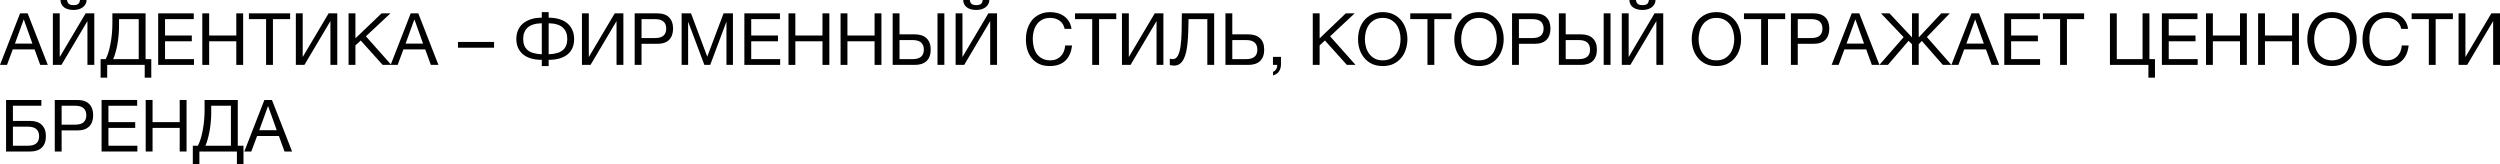 <?xml version="1.0" encoding="UTF-8"?> <svg xmlns="http://www.w3.org/2000/svg" viewBox="0 0 692.711 45.52" fill="none"> <path d="M5.56 3.7H7.66L13.24 17.98H11.14L9.58 13.68H3.54L1.94 17.98H0L5.56 3.7ZM8.98 12.08L6.6 5.42H6.56L4.14 12.08H8.98Z" fill="#010101"></path> <path d="M14.649 3.7H16.549V15.8L23.729 3.7H26.129V17.98H24.229V5.84L17.029 17.98H14.649V3.7ZM20.389 2.76C19.309 2.76 18.442 2.527 17.789 2.06C17.135 1.593 16.789 0.907 16.749 0H18.569C18.649 0.533 18.835 0.907 19.129 1.12C19.435 1.32 19.849 1.42 20.369 1.42C20.969 1.42 21.402 1.313 21.669 1.1C21.935 0.873 22.102 0.507 22.169 0H23.989C23.989 0.4 23.902 0.767 23.729 1.1C23.555 1.433 23.309 1.727 22.989 1.98C22.682 2.22 22.302 2.413 21.849 2.56C21.409 2.693 20.922 2.76 20.389 2.76Z" fill="#010101"></path> <path d="M27.878 16.38H29.278C29.545 15.9 29.792 15.3 30.018 14.58C30.245 13.86 30.438 13.073 30.598 12.22C30.772 11.353 30.905 10.44 30.998 9.48C31.091 8.507 31.138 7.527 31.138 6.54V3.7H40.338V16.38H41.918V21.52H40.098V17.98H29.698V21.52H27.878V16.38ZM38.438 16.38V5.3H32.978V7.36C32.978 8.24 32.931 9.127 32.838 10.02C32.758 10.9 32.638 11.74 32.478 12.54C32.331 13.327 32.158 14.053 31.958 14.72C31.771 15.387 31.571 15.94 31.358 16.38H38.438Z" fill="#010101"></path> <path d="M43.829 3.7H53.688V5.3H45.728V9.84H53.149V11.44H45.728V16.38H53.748V17.98H43.829V3.7Z" fill="#010101"></path> <path d="M56.055 3.7H57.955V9.84H65.475V3.7H67.375V17.98H65.475V11.44H57.955V17.98H56.055V3.7Z" fill="#010101"></path> <path d="M73.729 5.3H68.969V3.7H80.389V5.3H75.628V17.98H73.729V5.3Z" fill="#010101"></path> <path d="M81.973 3.7H83.873V15.8L91.053 3.7H93.453V17.98H91.553V5.84L84.353 17.98H81.973V3.7Z" fill="#010101"></path> <path d="M96.582 3.7H98.482V10.62L105.722 3.7H108.182L101.382 10.06L108.422 17.98H106.022L99.942 11.22L98.482 12.58V17.98H96.582V3.7Z" fill="#010101"></path> <path d="M113.802 3.7H115.902L121.482 17.98H119.382L117.822 13.68H111.782L110.182 17.98H108.242L113.802 3.7ZM117.222 12.08L114.842 5.42H114.802L112.382 12.08H117.222Z" fill="#010101"></path> <path d="M126.897 11.62H136.897V13.22H126.897V11.62Z" fill="#010101"></path> <path d="M150.124 16.58C149.004 16.58 148.004 16.453 147.124 16.2C146.257 15.933 145.524 15.553 144.924 15.06C144.324 14.553 143.864 13.947 143.544 13.24C143.224 12.52 143.064 11.707 143.064 10.8C143.064 9.907 143.224 9.093 143.544 8.36C143.864 7.627 144.324 7.007 144.924 6.5C145.524 5.993 146.257 5.6 147.124 5.32C148.004 5.04 149.004 4.9 150.124 4.9V3.36H152.024V4.9C153.144 4.9 154.144 5.04 155.024 5.32C155.904 5.587 156.644 5.98 157.244 6.5C157.844 7.007 158.297 7.627 158.604 8.36C158.924 9.08 159.084 9.893 159.084 10.8C159.084 12.68 158.464 14.113 157.224 15.1C155.997 16.087 154.264 16.58 152.024 16.58V18.3H150.124V16.58ZM150.124 6.44C148.284 6.493 146.964 6.907 146.164 7.68C145.364 8.44 144.964 9.48 144.964 10.8C144.964 12.133 145.364 13.153 146.164 13.86C146.964 14.567 148.284 14.96 150.124 15.04V6.44ZM152.024 15.04C153.864 14.96 155.184 14.567 155.984 13.86C156.784 13.153 157.184 12.133 157.184 10.8C157.184 9.48 156.784 8.44 155.984 7.68C155.184 6.907 153.864 6.493 152.024 6.44V15.04Z" fill="#010101"></path> <path d="M161.25 3.7H163.15V15.8L170.33 3.7H172.73V17.98H170.83V5.84L163.63 17.98H161.25V3.7Z" fill="#010101"></path> <path d="M175.86 3.7H182.12C183.573 3.7 184.666 4.073 185.4 4.82C186.133 5.553 186.5 6.587 186.5 7.92C186.5 9.253 186.133 10.293 185.4 11.04C184.666 11.773 183.573 12.14 182.12 12.14H177.76V17.98H175.86V3.7ZM181.48 10.54C182.56 10.54 183.346 10.32 183.84 9.88C184.346 9.427 184.6 8.773 184.6 7.92C184.6 7.067 184.346 6.42 183.84 5.98C183.346 5.527 182.56 5.3 181.48 5.3H177.76V10.54H181.48Z" fill="#010101"></path> <path d="M188.868 3.7H191.468L195.968 15.7L200.488 3.7H203.089V17.98H201.288V6.1H201.248L196.788 17.98H195.168L190.708 6.1H190.668V17.98H188.868V3.7Z" fill="#010101"></path> <path d="M206.25 3.7H216.11V5.3H208.15V9.84H215.57V11.44H208.15V16.38H216.17V17.98H206.25V3.7Z" fill="#010101"></path> <path d="M218.477 3.7H220.377V9.84H227.897V3.7H229.797V17.98H227.897V11.44H220.377V17.98H218.477V3.7Z" fill="#010101"></path> <path d="M232.91 3.7H234.811V9.84H242.331V3.7H244.23V17.98H242.331V11.44H234.811V17.98H232.91V3.7Z" fill="#010101"></path> <path d="M247.344 3.7H249.244V9.52H253.503C254.918 9.52 255.998 9.887 256.743 10.62C257.503 11.34 257.883 12.387 257.883 13.76C257.883 15.12 257.503 16.167 256.743 16.9C255.998 17.62 254.918 17.98 253.503 17.98H247.344V3.7ZM252.863 16.38C254.943 16.38 255.983 15.507 255.983 13.76C255.983 11.987 254.943 11.1 252.863 11.1H249.244V16.38H252.863ZM259.763 3.7H261.665V17.98H259.763V3.7Z" fill="#010101"></path> <path d="M264.785 3.7H266.685V15.8L273.865 3.7H276.264V17.98H274.365V5.84L267.165 17.98H264.785V3.7ZM270.525 2.76C269.445 2.76 268.58 2.527 267.925 2.06C267.272 1.593 266.925 0.907 266.885 0H268.705C268.785 0.533 268.972 0.907 269.265 1.12C269.572 1.32 269.985 1.42 270.505 1.42C271.105 1.42 271.54 1.313 271.805 1.1C272.072 0.873 272.24 0.507 272.305 0H274.125C274.125 0.4 274.04 0.767 273.865 1.1C273.692 1.433 273.445 1.727 273.125 1.98C272.82 2.22 272.44 2.413 271.985 2.56C271.545 2.693 271.06 2.76 270.525 2.76Z" fill="#010101"></path> <path d="M290.861 18.3C289.754 18.3 288.789 18.113 287.961 17.74C287.134 17.353 286.449 16.827 285.901 16.16C285.354 15.493 284.941 14.707 284.661 13.8C284.394 12.893 284.261 11.92 284.261 10.88C284.261 9.84 284.409 8.867 284.701 7.96C284.994 7.04 285.421 6.24 285.981 5.56C286.554 4.88 287.261 4.347 288.101 3.96C288.941 3.56 289.914 3.36 291.021 3.36C291.769 3.36 292.474 3.46 293.141 3.66C293.808 3.86 294.401 4.153 294.921 4.54C295.441 4.927 295.876 5.413 296.221 6C296.568 6.573 296.796 7.24 296.901 8H295.001C294.788 6.987 294.313 6.227 293.581 5.72C292.861 5.213 292.001 4.96 291.001 4.96C290.149 4.96 289.414 5.12 288.801 5.44C288.201 5.76 287.701 6.193 287.301 6.74C286.914 7.273 286.629 7.887 286.441 8.58C286.254 9.273 286.161 9.993 286.161 10.74C286.161 11.553 286.254 12.327 286.441 13.06C286.629 13.78 286.914 14.413 287.301 14.96C287.701 15.493 288.209 15.92 288.821 16.24C289.434 16.56 290.169 16.72 291.021 16.72C291.634 16.72 292.189 16.62 292.681 16.42C293.173 16.207 293.593 15.92 293.941 15.56C294.301 15.187 294.581 14.747 294.781 14.24C294.981 13.733 295.101 13.187 295.141 12.6H297.041C296.856 14.413 296.236 15.82 295.181 16.82C294.141 17.807 292.701 18.3 290.861 18.3Z" fill="#010101"></path> <path d="M302.635 5.3H297.876V3.7H309.295V5.3H304.535V17.98H302.635V5.3Z" fill="#010101"></path> <path d="M310.88 3.7H312.78V15.8L319.959 3.7H322.359V17.98H320.459V5.84L313.26 17.98H310.88V3.7Z" fill="#010101"></path> <path d="M325.289 18.18C325.089 18.18 324.874 18.16 324.649 18.12C324.434 18.093 324.262 18.047 324.129 17.98V16.26C324.382 16.34 324.654 16.38 324.949 16.38C325.549 16.38 326.014 16.073 326.349 15.46C326.694 14.833 326.949 13.96 327.109 12.84C327.269 11.72 327.369 10.387 327.409 8.84C327.449 7.28 327.469 5.567 327.469 3.7H336.429V17.98H334.529V5.3H329.329C329.316 6.433 329.289 7.54 329.249 8.62C329.221 9.687 329.161 10.7 329.069 11.66C328.989 12.607 328.861 13.48 328.689 14.28C328.516 15.08 328.281 15.773 327.989 16.36C327.694 16.933 327.329 17.38 326.889 17.7C326.449 18.02 325.914 18.18 325.289 18.18Z" fill="#010101"></path> <path d="M339.551 3.7H341.451V9.52H345.91C347.325 9.52 348.405 9.887 349.15 10.62C349.91 11.34 350.29 12.387 350.29 13.76C350.29 15.12 349.91 16.167 349.15 16.9C348.405 17.62 347.325 17.98 345.91 17.98H339.551V3.7ZM345.271 16.38C347.35 16.38 348.39 15.507 348.39 13.76C348.39 11.987 347.35 11.1 345.271 11.1H341.451V16.38H345.271Z" fill="#010101"></path> <path d="M352.718 15.76H354.937V17.78C354.937 18.54 354.765 19.193 354.418 19.74C354.07 20.287 353.51 20.673 352.738 20.9V19.9C352.965 19.82 353.15 19.7 353.298 19.54C353.458 19.393 353.585 19.227 353.678 19.04C353.77 18.867 353.83 18.687 353.858 18.5C353.898 18.313 353.91 18.14 353.898 17.98H352.718V15.76Z" fill="#010101"></path> <path d="M363.749 3.7H365.649V10.62L372.891 3.7H375.351L368.549 10.06L375.591 17.98H373.191L367.109 11.22L365.649 12.58V17.98H363.749V3.7Z" fill="#010101"></path> <path d="M383.131 18.3C381.996 18.3 381.004 18.1 380.151 17.7C379.296 17.287 378.584 16.733 378.011 16.04C377.436 15.347 377.004 14.553 376.711 13.66C376.431 12.767 376.291 11.827 376.291 10.84C376.291 9.867 376.431 8.933 376.711 8.04C377.004 7.133 377.436 6.333 378.011 5.64C378.584 4.947 379.296 4.393 380.151 3.98C381.004 3.567 381.996 3.36 383.131 3.36C384.263 3.36 385.256 3.567 386.111 3.98C386.963 4.393 387.676 4.947 388.251 5.64C388.823 6.333 389.251 7.133 389.531 8.04C389.823 8.933 389.971 9.867 389.971 10.84C389.971 11.827 389.823 12.767 389.531 13.66C389.251 14.553 388.823 15.347 388.251 16.04C387.676 16.733 386.963 17.287 386.111 17.7C385.256 18.1 384.263 18.3 383.131 18.3ZM383.131 16.72C383.996 16.72 384.743 16.553 385.371 16.22C385.996 15.873 386.511 15.42 386.911 14.86C387.311 14.3 387.603 13.673 387.791 12.98C387.976 12.273 388.071 11.56 388.071 10.84C388.071 10.12 387.976 9.413 387.791 8.72C387.603 8.013 387.311 7.38 386.911 6.82C386.511 6.26 385.996 5.813 385.371 5.48C384.743 5.133 383.996 4.96 383.131 4.96C382.263 4.96 381.516 5.133 380.891 5.48C380.264 5.813 379.751 6.26 379.351 6.82C378.951 7.38 378.656 8.013 378.471 8.72C378.284 9.413 378.191 10.12 378.191 10.84C378.191 11.56 378.284 12.273 378.471 12.98C378.656 13.673 378.951 14.3 379.351 14.86C379.751 15.42 380.264 15.873 380.891 16.22C381.516 16.553 382.263 16.72 383.131 16.72Z" fill="#010101"></path> <path d="M395.525 5.3H390.765V3.7H402.185V5.3H397.425V17.98H395.525V5.3Z" fill="#010101"></path> <path d="M409.809 18.3C408.677 18.3 407.682 18.1 406.83 17.7C405.977 17.287 405.262 16.733 404.69 16.04C404.117 15.347 403.682 14.553 403.39 13.66C403.11 12.767 402.97 11.827 402.97 10.84C402.97 9.867 403.11 8.933 403.39 8.04C403.682 7.133 404.117 6.333 404.69 5.64C405.262 4.947 405.977 4.393 406.83 3.98C407.682 3.567 408.677 3.36 409.809 3.36C410.944 3.36 411.937 3.567 412.789 3.98C413.644 4.393 414.357 4.947 414.929 5.64C415.504 6.333 415.929 7.133 416.209 8.04C416.504 8.933 416.649 9.867 416.649 10.84C416.649 11.827 416.504 12.767 416.209 13.66C415.929 14.553 415.504 15.347 414.929 16.04C414.357 16.733 413.644 17.287 412.789 17.7C411.937 18.1 410.944 18.3 409.809 18.3ZM409.809 16.72C410.677 16.72 411.424 16.553 412.049 16.22C412.677 15.873 413.189 15.42 413.589 14.86C413.989 14.3 414.284 13.673 414.469 12.98C414.657 12.273 414.749 11.56 414.749 10.84C414.749 10.12 414.657 9.413 414.469 8.72C414.284 8.013 413.989 7.38 413.589 6.82C413.189 6.26 412.677 5.813 412.049 5.48C411.424 5.133 410.677 4.96 409.809 4.96C408.942 4.96 408.197 5.133 407.57 5.48C406.942 5.813 406.43 6.26 406.03 6.82C405.63 7.38 405.337 8.013 405.15 8.72C404.962 9.413 404.87 10.12 404.87 10.84C404.87 11.56 404.962 12.273 405.15 12.98C405.337 13.673 405.63 14.3 406.03 14.86C406.43 15.42 406.942 15.873 407.57 16.22C408.197 16.553 408.942 16.72 409.809 16.72Z" fill="#010101"></path> <path d="M418.966 3.7H425.226C426.678 3.7 427.771 4.073 428.506 4.82C429.238 5.553 429.606 6.587 429.606 7.92C429.606 9.253 429.238 10.293 428.506 11.04C427.771 11.773 426.678 12.14 425.226 12.14H420.866V17.98H418.966V3.7ZM424.586 10.54C425.666 10.54 426.451 10.32 426.946 9.88C427.451 9.427 427.706 8.773 427.706 7.92C427.706 7.067 427.451 6.42 426.946 5.98C426.451 5.527 425.666 5.3 424.586 5.3H420.866V10.54H424.586Z" fill="#010101"></path> <path d="M431.933 3.7H433.833V9.52H438.093C439.508 9.52 440.588 9.887 441.335 10.62C442.095 11.34 442.475 12.387 442.475 13.76C442.475 15.12 442.095 16.167 441.335 16.9C440.588 17.62 439.508 17.98 438.093 17.98H431.933V3.7ZM437.453 16.38C439.533 16.38 440.575 15.507 440.575 13.76C440.575 11.987 439.533 11.1 437.453 11.1H433.833V16.38H437.453ZM444.355 3.7H446.255V17.98H444.355V3.7Z" fill="#010101"></path> <path d="M449.375 3.7H451.275V15.8L458.454 3.7H460.857V17.98H458.954V5.84L451.755 17.98H449.375V3.7ZM455.114 2.76C454.034 2.76 453.169 2.527 452.514 2.06C451.862 1.593 451.515 0.907 451.475 0H453.294C453.374 0.533 453.562 0.907 453.854 1.12C454.162 1.32 454.574 1.42 455.094 1.42C455.694 1.42 456.129 1.313 456.394 1.1C456.662 0.873 456.829 0.507 456.894 0H458.714C458.714 0.4 458.629 0.767 458.454 1.1C458.282 1.433 458.034 1.727 457.714 1.98C457.409 2.22 457.029 2.413 456.574 2.56C456.134 2.693 455.649 2.76 455.114 2.76Z" fill="#010101"></path> <path d="M475.591 18.3C474.458 18.3 473.463 18.1 472.611 17.7C471.758 17.287 471.043 16.733 470.471 16.04C469.899 15.347 469.464 14.553 469.171 13.66C468.891 12.767 468.751 11.827 468.751 10.84C468.751 9.867 468.891 8.933 469.171 8.04C469.464 7.133 469.899 6.333 470.471 5.64C471.043 4.947 471.758 4.393 472.611 3.98C473.463 3.567 474.458 3.36 475.591 3.36C476.726 3.36 477.718 3.567 478.571 3.98C479.425 4.393 480.138 4.947 480.71 5.64C481.285 6.333 481.71 7.133 481.99 8.04C482.285 8.933 482.43 9.867 482.43 10.84C482.43 11.827 482.285 12.767 481.99 13.66C481.71 14.553 481.285 15.347 480.71 16.04C480.138 16.733 479.425 17.287 478.571 17.7C477.718 18.1 476.726 18.3 475.591 18.3ZM475.591 16.72C476.458 16.72 477.206 16.553 477.831 16.22C478.458 15.873 478.97 15.42 479.37 14.86C479.77 14.3 480.065 13.673 480.25 12.98C480.438 12.273 480.53 11.56 480.53 10.84C480.53 10.12 480.438 9.413 480.25 8.72C480.065 8.013 479.77 7.38 479.37 6.82C478.97 6.26 478.458 5.813 477.831 5.48C477.206 5.133 476.458 4.96 475.591 4.96C474.723 4.96 473.978 5.133 473.351 5.48C472.723 5.813 472.211 6.26 471.811 6.82C471.411 7.38 471.118 8.013 470.931 8.72C470.743 9.413 470.651 10.12 470.651 10.84C470.651 11.56 470.743 12.273 470.931 12.98C471.118 13.673 471.411 14.3 471.811 14.86C472.211 15.42 472.723 15.873 473.351 16.22C473.978 16.553 474.723 16.72 475.591 16.72Z" fill="#010101"></path> <path d="M487.987 5.3H483.225V3.7H494.647V5.3H489.887V17.98H487.987V5.3Z" fill="#010101"></path> <path d="M496.232 3.7H502.492C503.944 3.7 505.037 4.073 505.771 4.82C506.504 5.553 506.871 6.587 506.871 7.92C506.871 9.253 506.504 10.293 505.771 11.04C505.037 11.773 503.944 12.14 502.492 12.14H498.132V17.98H496.232V3.7ZM501.852 10.54C502.932 10.54 503.717 10.32 504.212 9.88C504.717 9.427 504.972 8.773 504.972 7.92C504.972 7.067 504.717 6.42 504.212 5.98C503.717 5.527 502.932 5.3 501.852 5.3H498.132V10.54H501.852Z" fill="#010101"></path> <path d="M513.079 3.7H515.178L520.761 17.98H518.661L517.098 13.68H511.059L509.459 17.98H507.519L513.079 3.7ZM516.498 12.08L514.119 5.42H514.079L511.659 12.08H516.498Z" fill="#010101"></path> <path d="M527.468 10.3L521.188 3.7H523.548L529.788 10.36V3.7H531.648V10.36L537.887 3.7H540.25L533.907 10.26L540.69 17.98H538.327L532.507 11.34L531.648 12.26V17.98H529.788V12.26L528.828 11.32L523.108 17.98H520.748L527.468 10.3Z" fill="#010101"></path> <path d="M546.264 3.7H548.364L553.944 17.98H551.844L550.284 13.68H544.244L542.642 17.98H540.702L546.264 3.7ZM549.684 12.08L547.304 5.42H547.264L544.844 12.08H549.684Z" fill="#010101"></path> <path d="M555.351 3.7H565.211V5.3H557.251V9.84H564.671V11.44H557.251V16.38H565.271V17.98H555.351V3.7Z" fill="#010101"></path> <path d="M570.818 5.3H566.058V3.7H577.477V5.3H572.718V17.98H570.818V5.3Z" fill="#010101"></path> <path d="M595.289 17.98H584.63V3.7H586.529V16.38H593.669V3.7H595.569V16.38H597.109V21.52H595.289V17.98Z" fill="#010101"></path> <path d="M599.024 3.7H608.883V5.3H600.924V9.84H608.343V11.44H600.924V16.38H608.943V17.98H599.024V3.7Z" fill="#010101"></path> <path d="M611.251 3.7H613.15V9.84H620.67V3.7H622.57V17.98H620.67V11.44H613.15V17.98H611.251V3.7Z" fill="#010101"></path> <path d="M625.685 3.7H627.585V9.84H635.104V3.7H637.004V17.98H635.104V11.44H627.585V17.98H625.685V3.7Z" fill="#010101"></path> <path d="M646.159 18.3C645.024 18.3 644.031 18.1 643.179 17.7C642.324 17.287 641.611 16.733 641.036 16.04C640.464 15.347 640.031 14.553 639.736 13.66C639.456 12.767 639.316 11.827 639.316 10.84C639.316 9.867 639.456 8.933 639.736 8.04C640.031 7.133 640.464 6.333 641.036 5.64C641.611 4.947 642.324 4.393 643.179 3.98C644.031 3.567 645.024 3.36 646.159 3.36C647.291 3.36 648.283 3.567 649.138 3.98C649.991 4.393 650.703 4.947 651.278 5.64C651.851 6.333 652.278 7.133 652.558 8.04C652.851 8.933 652.998 9.867 652.998 10.84C652.998 11.827 652.851 12.767 652.558 13.66C652.278 14.553 651.851 15.347 651.278 16.04C650.703 16.733 649.991 17.287 649.138 17.7C648.283 18.1 647.291 18.3 646.159 18.3ZM646.159 16.72C647.024 16.72 647.771 16.553 648.398 16.22C649.023 15.873 649.538 15.42 649.938 14.86C650.338 14.3 650.631 13.673 650.818 12.98C651.003 12.273 651.098 11.56 651.098 10.84C651.098 10.12 651.003 9.413 650.818 8.72C650.631 8.013 650.338 7.38 649.938 6.82C649.538 6.26 649.023 5.813 648.398 5.48C647.771 5.133 647.024 4.96 646.159 4.96C645.291 4.96 644.544 5.133 643.919 5.48C643.291 5.813 642.779 6.26 642.376 6.82C641.976 7.38 641.684 8.013 641.496 8.72C641.311 9.413 641.216 10.12 641.216 10.84C641.216 11.56 641.311 12.273 641.496 12.98C641.684 13.673 641.976 14.3 642.376 14.86C642.779 15.42 643.291 15.873 643.919 16.22C644.544 16.553 645.291 16.72 646.159 16.72Z" fill="#010101"></path> <path d="M661.213 18.3C660.105 18.3 659.14 18.113 658.313 17.74C657.485 17.353 656.8 16.827 656.253 16.16C655.706 15.493 655.293 14.707 655.013 13.8C654.746 12.893 654.613 11.92 654.613 10.88C654.613 9.84 654.761 8.867 655.053 7.96C655.346 7.04 655.773 6.24 656.333 5.56C656.905 4.88 657.613 4.347 658.453 3.96C659.293 3.56 660.265 3.36 661.373 3.36C662.12 3.36 662.825 3.46 663.493 3.66C664.16 3.86 664.753 4.153 665.272 4.54C665.792 4.927 666.225 5.413 666.572 6C666.92 6.573 667.145 7.24 667.252 8H665.352C665.14 6.987 664.665 6.227 663.933 5.72C663.213 5.213 662.353 4.96 661.353 4.96C660.5 4.96 659.765 5.12 659.153 5.44C658.553 5.76 658.053 6.193 657.653 6.74C657.265 7.273 656.98 7.887 656.793 8.58C656.605 9.273 656.513 9.993 656.513 10.74C656.513 11.553 656.605 12.327 656.793 13.06C656.98 13.78 657.265 14.413 657.653 14.96C658.053 15.493 658.56 15.92 659.173 16.24C659.785 16.56 660.52 16.72 661.373 16.72C661.985 16.72 662.54 16.62 663.033 16.42C663.525 16.207 663.945 15.92 664.293 15.56C664.653 15.187 664.933 14.747 665.132 14.24C665.332 13.733 665.452 13.187 665.492 12.6H667.392C667.207 14.413 666.587 15.82 665.532 16.82C664.493 17.807 663.053 18.3 661.213 18.3Z" fill="#010101"></path> <path d="M672.987 5.3H668.227V3.7H679.647V5.3H674.887V17.98H672.987V5.3Z" fill="#010101"></path> <path d="M681.232 3.7H683.131V15.8L690.311 3.7H692.711V17.98H690.811V5.84L683.611 17.98H681.232V3.7Z" fill="#010101"></path> <path d="M1.68 27.7H11.46V29.3H3.58V33.5H8.34C9.753 33.5 10.833 33.867 11.58 34.6C12.34 35.333 12.72 36.387 12.72 37.76C12.72 39.12 12.34 40.167 11.58 40.9C10.833 41.62 9.753 41.98 8.34 41.98H1.68V27.7ZM7.72 40.38C9.8 40.38 10.84 39.507 10.84 37.76C10.84 35.987 9.8 35.1 7.72 35.1H3.58V40.38H7.72Z" fill="#010101"></path> <path d="M15.176 27.7H21.436C22.889 27.7 23.983 28.073 24.716 28.82C25.449 29.553 25.816 30.587 25.816 31.92C25.816 33.253 25.449 34.293 24.716 35.04C23.983 35.773 22.889 36.14 21.436 36.14H17.076V41.98H15.176V27.7ZM20.796 34.54C21.876 34.54 22.663 34.32 23.156 33.88C23.663 33.427 23.916 32.773 23.916 31.92C23.916 31.067 23.663 30.42 23.156 29.98C22.663 29.527 21.876 29.3 20.796 29.3H17.076V34.54H20.796Z" fill="#010101"></path> <path d="M28.145 27.7H38.005V29.3H30.045V33.84H37.465V35.44H30.045V40.38H38.065V41.98H28.145V27.7Z" fill="#010101"></path> <path d="M40.371 27.7H42.271V33.84H49.791V27.7H51.691V41.98H49.791V35.44H42.271V41.98H40.371V27.7Z" fill="#010101"></path> <path d="M53.425 40.38H54.825C55.092 39.9 55.338 39.3 55.565 38.58C55.792 37.86 55.985 37.073 56.145 36.22C56.318 35.353 56.452 34.44 56.545 33.48C56.638 32.507 56.685 31.527 56.685 30.54V27.7H65.885V40.38H67.465V45.52H65.645V41.98H55.245V45.52H53.425V40.38ZM63.985 40.38V29.3H58.525V31.36C58.525 32.24 58.478 33.127 58.385 34.02C58.305 34.9 58.185 35.74 58.025 36.54C57.878 37.327 57.705 38.053 57.505 38.72C57.318 39.387 57.118 39.94 56.905 40.38H63.985Z" fill="#010101"></path> <path d="M73.255 27.7H75.355L80.935 41.98H78.835L77.275 37.68H71.235L69.635 41.98H67.695L73.255 27.7ZM76.675 36.08L74.295 29.42H74.255L71.835 36.08H76.675Z" fill="#010101"></path> </svg> 
